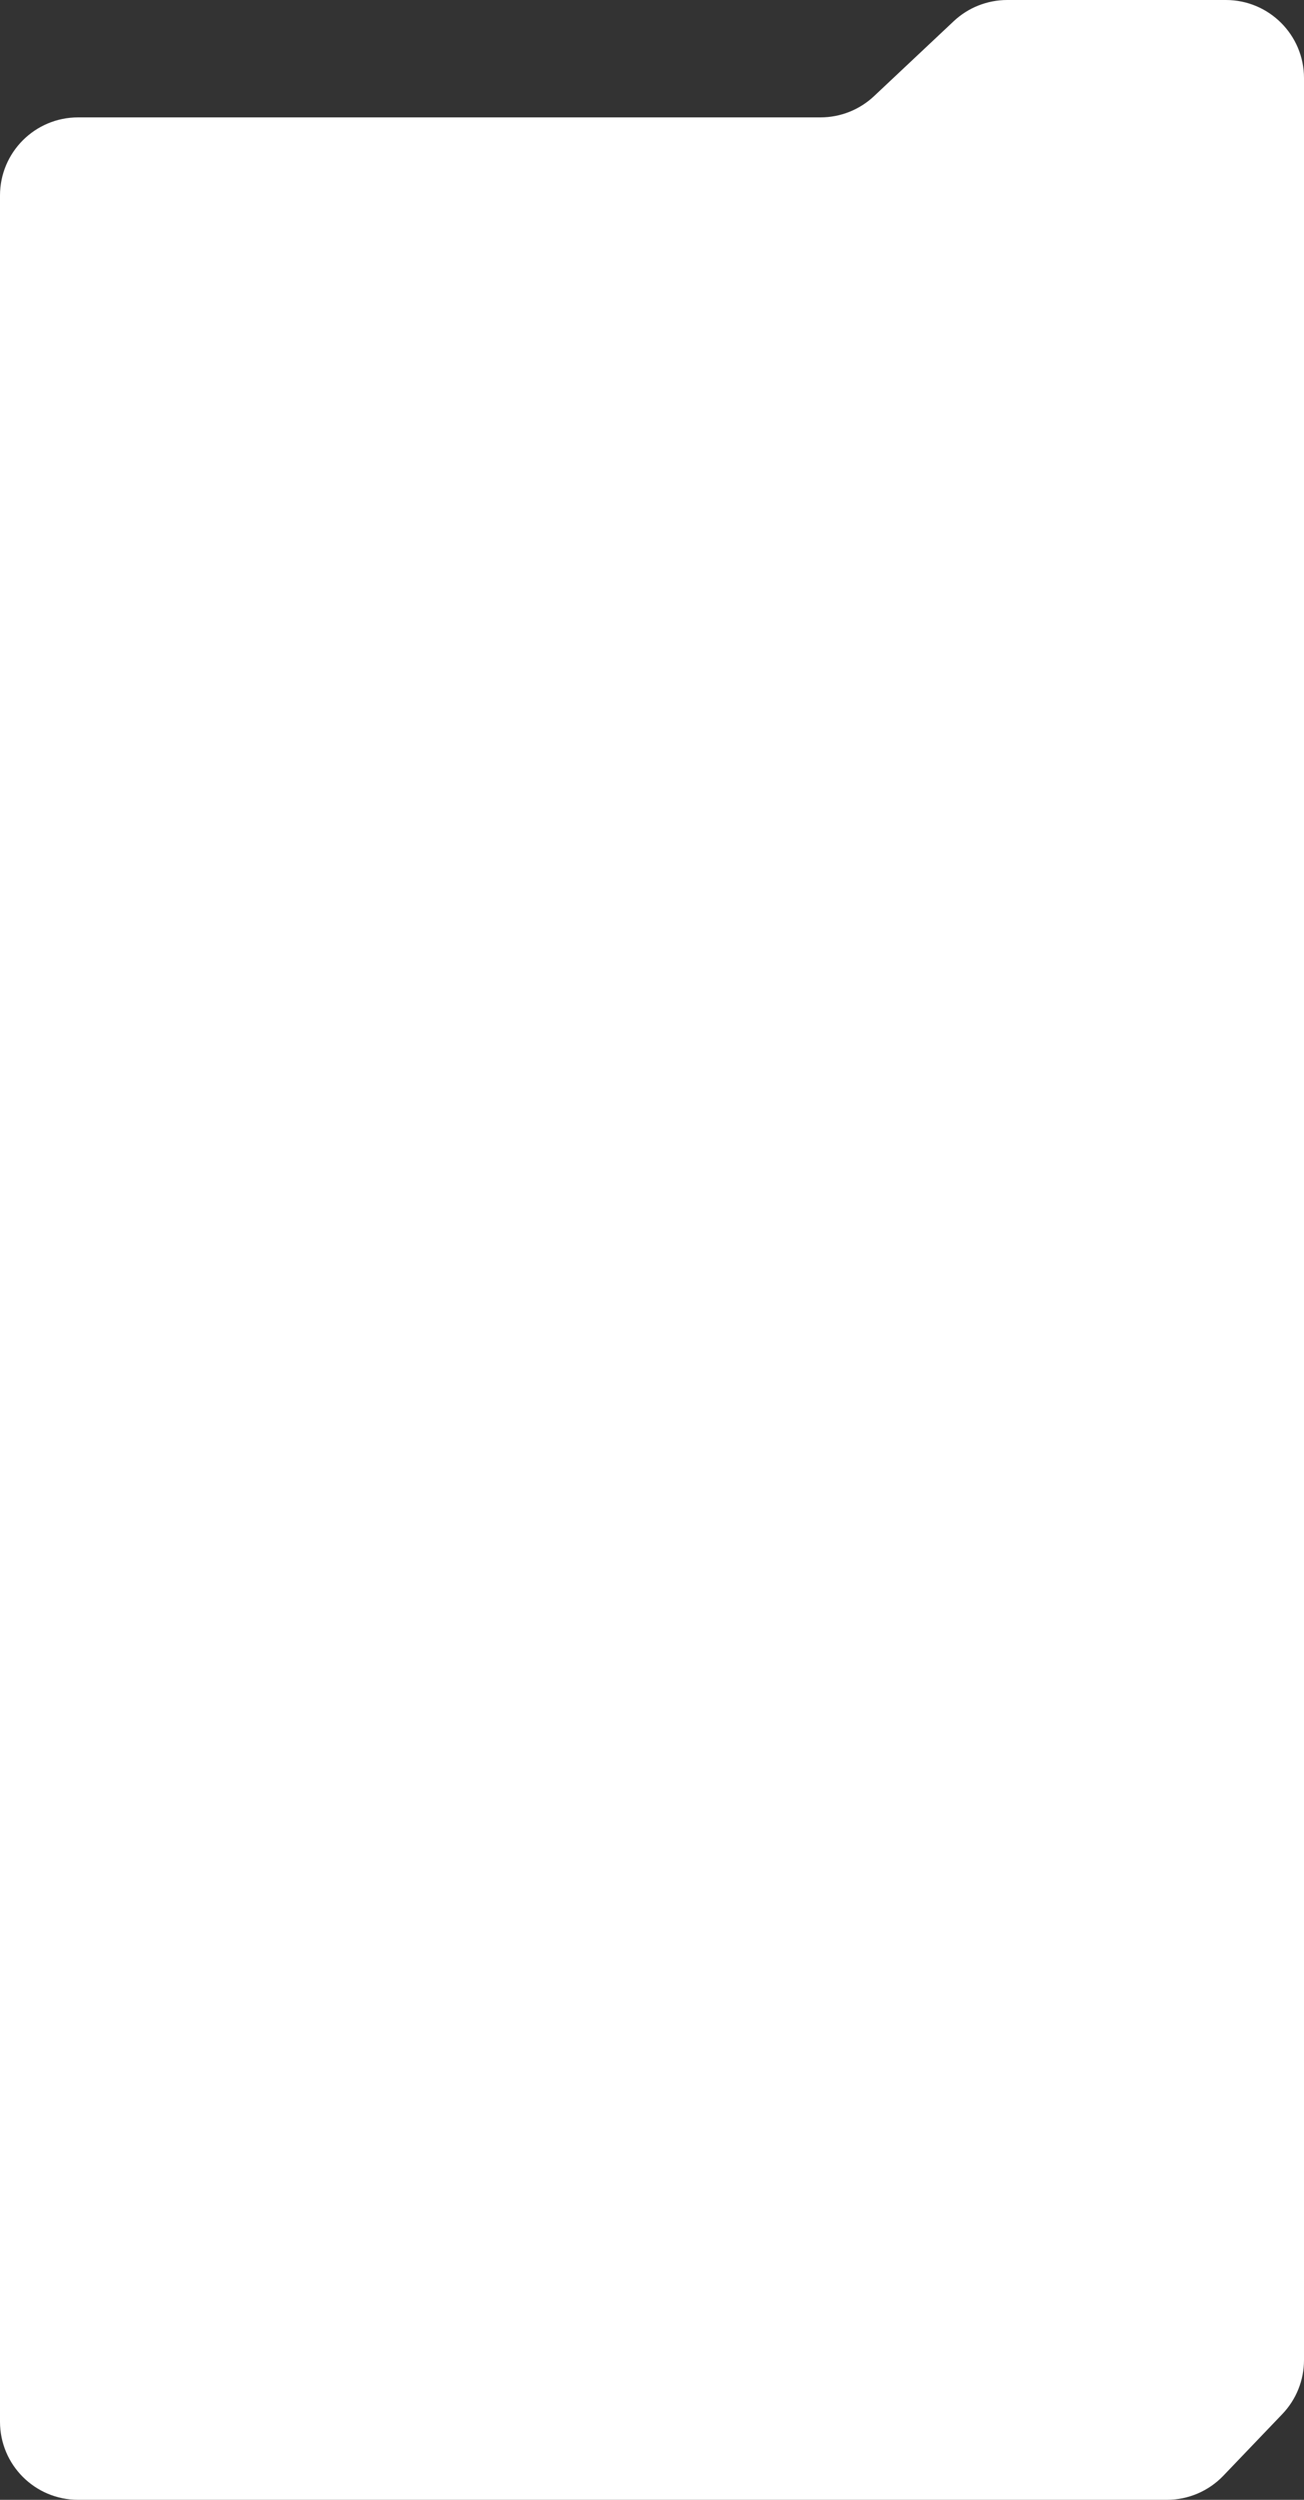 <?xml version="1.0" encoding="UTF-8"?> <svg xmlns="http://www.w3.org/2000/svg" width="300" height="575" viewBox="0 0 300 575" fill="none"><rect x="0" y="0" width="300" height="575" fill="#333333" stroke="none"/><path fill-rule="evenodd" clip-rule="evenodd" d="M300 17.968C300 8.044 291.956 0 282.032 0H231.721C227.147 0 222.745 1.745 219.412 4.878L201.075 22.122C197.743 25.255 193.341 27 188.767 27H17.968C8.044 27 0 35.044 0 44.968V557.032C0 566.956 8.044 575 17.968 575H268.463C273.365 575 278.055 572.997 281.444 569.455L295.014 555.274C298.214 551.93 300 547.48 300 542.851V41V27V17.968Z" fill="white"></path></svg> 